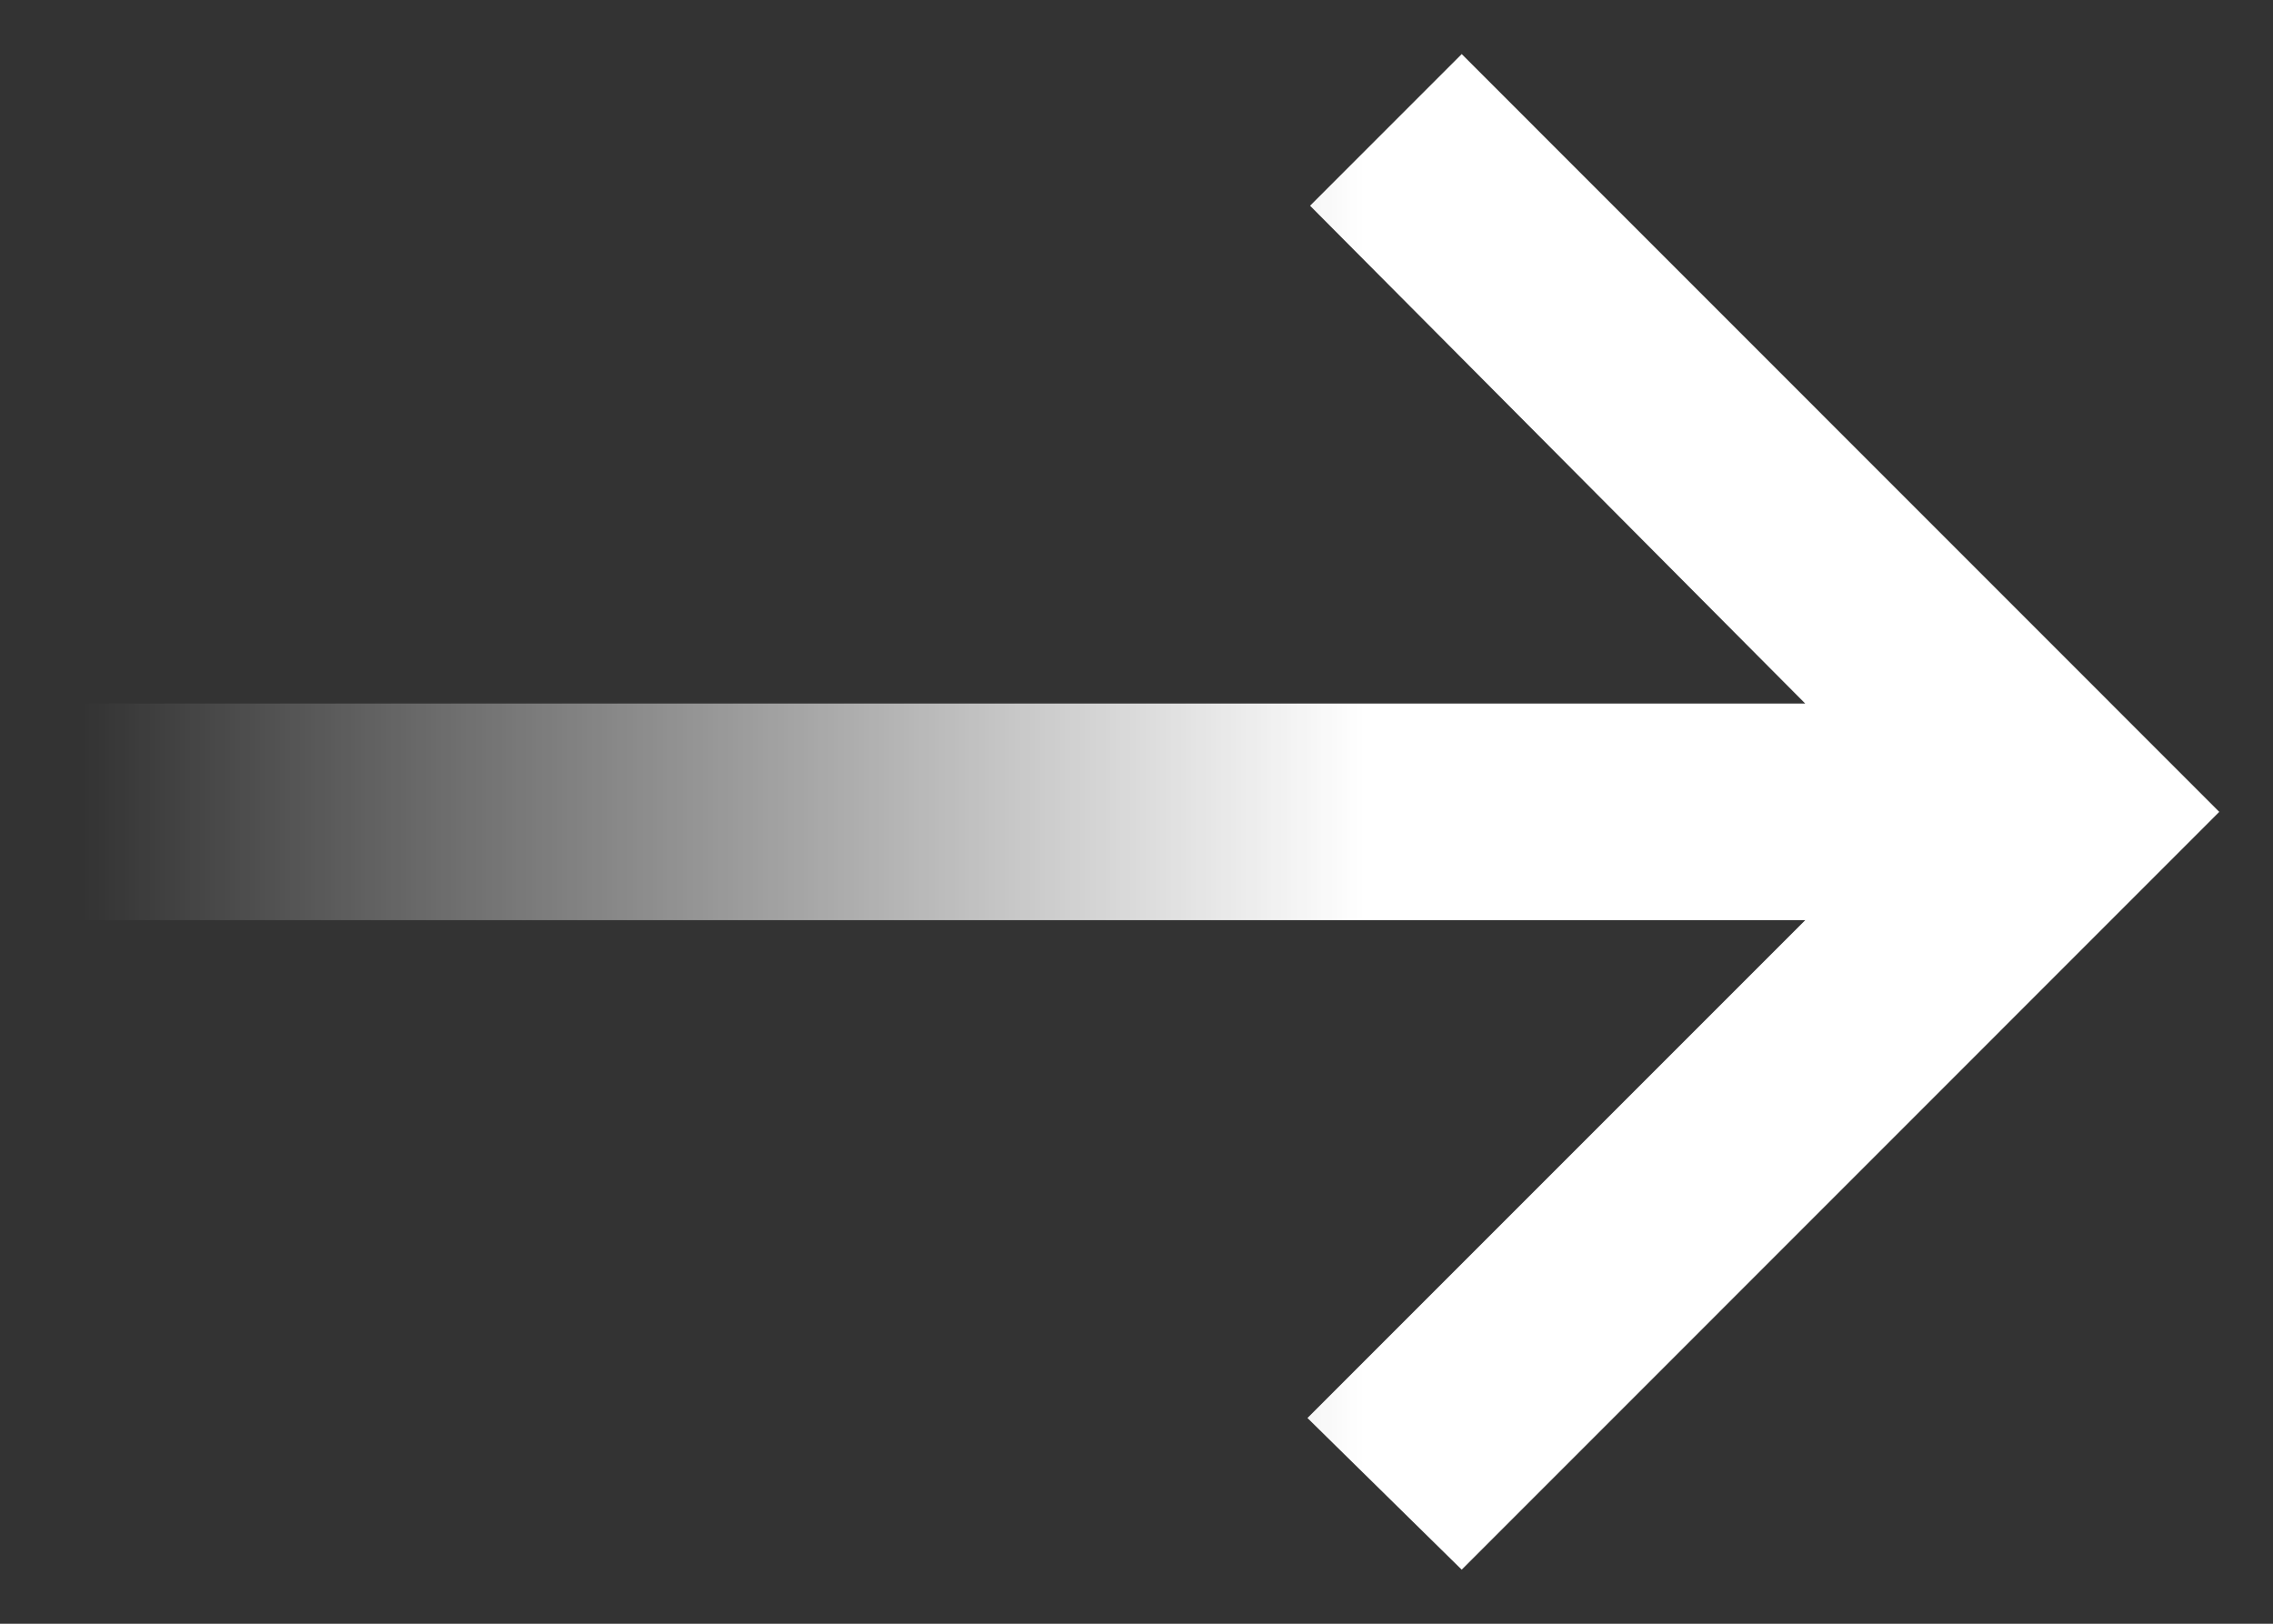 <svg width="14" height="10" viewBox="0 0 14 10" fill="none" xmlns="http://www.w3.org/2000/svg">
<rect x="0" y="0" width="14" height="10" fill="#333333" stroke="none"/>
<path d="M9.003 9.667L8.053 8.733L11.119 5.667H0.336V4.333H11.119L8.069 1.267L9.003 0.333L13.669 5L9.003 9.667Z" fill="url(#paint0_linear_2003_42709)"/>
<defs>
<linearGradient id="paint0_linear_2003_42709" x1="13.669" y1="5" x2="0.503" y2="5" gradientUnits="userSpaceOnUse">
<stop offset="0.4" stop-color="white"/>
<stop offset="1" stop-color="white" stop-opacity="0"/>
</linearGradient>
</defs>
</svg>
